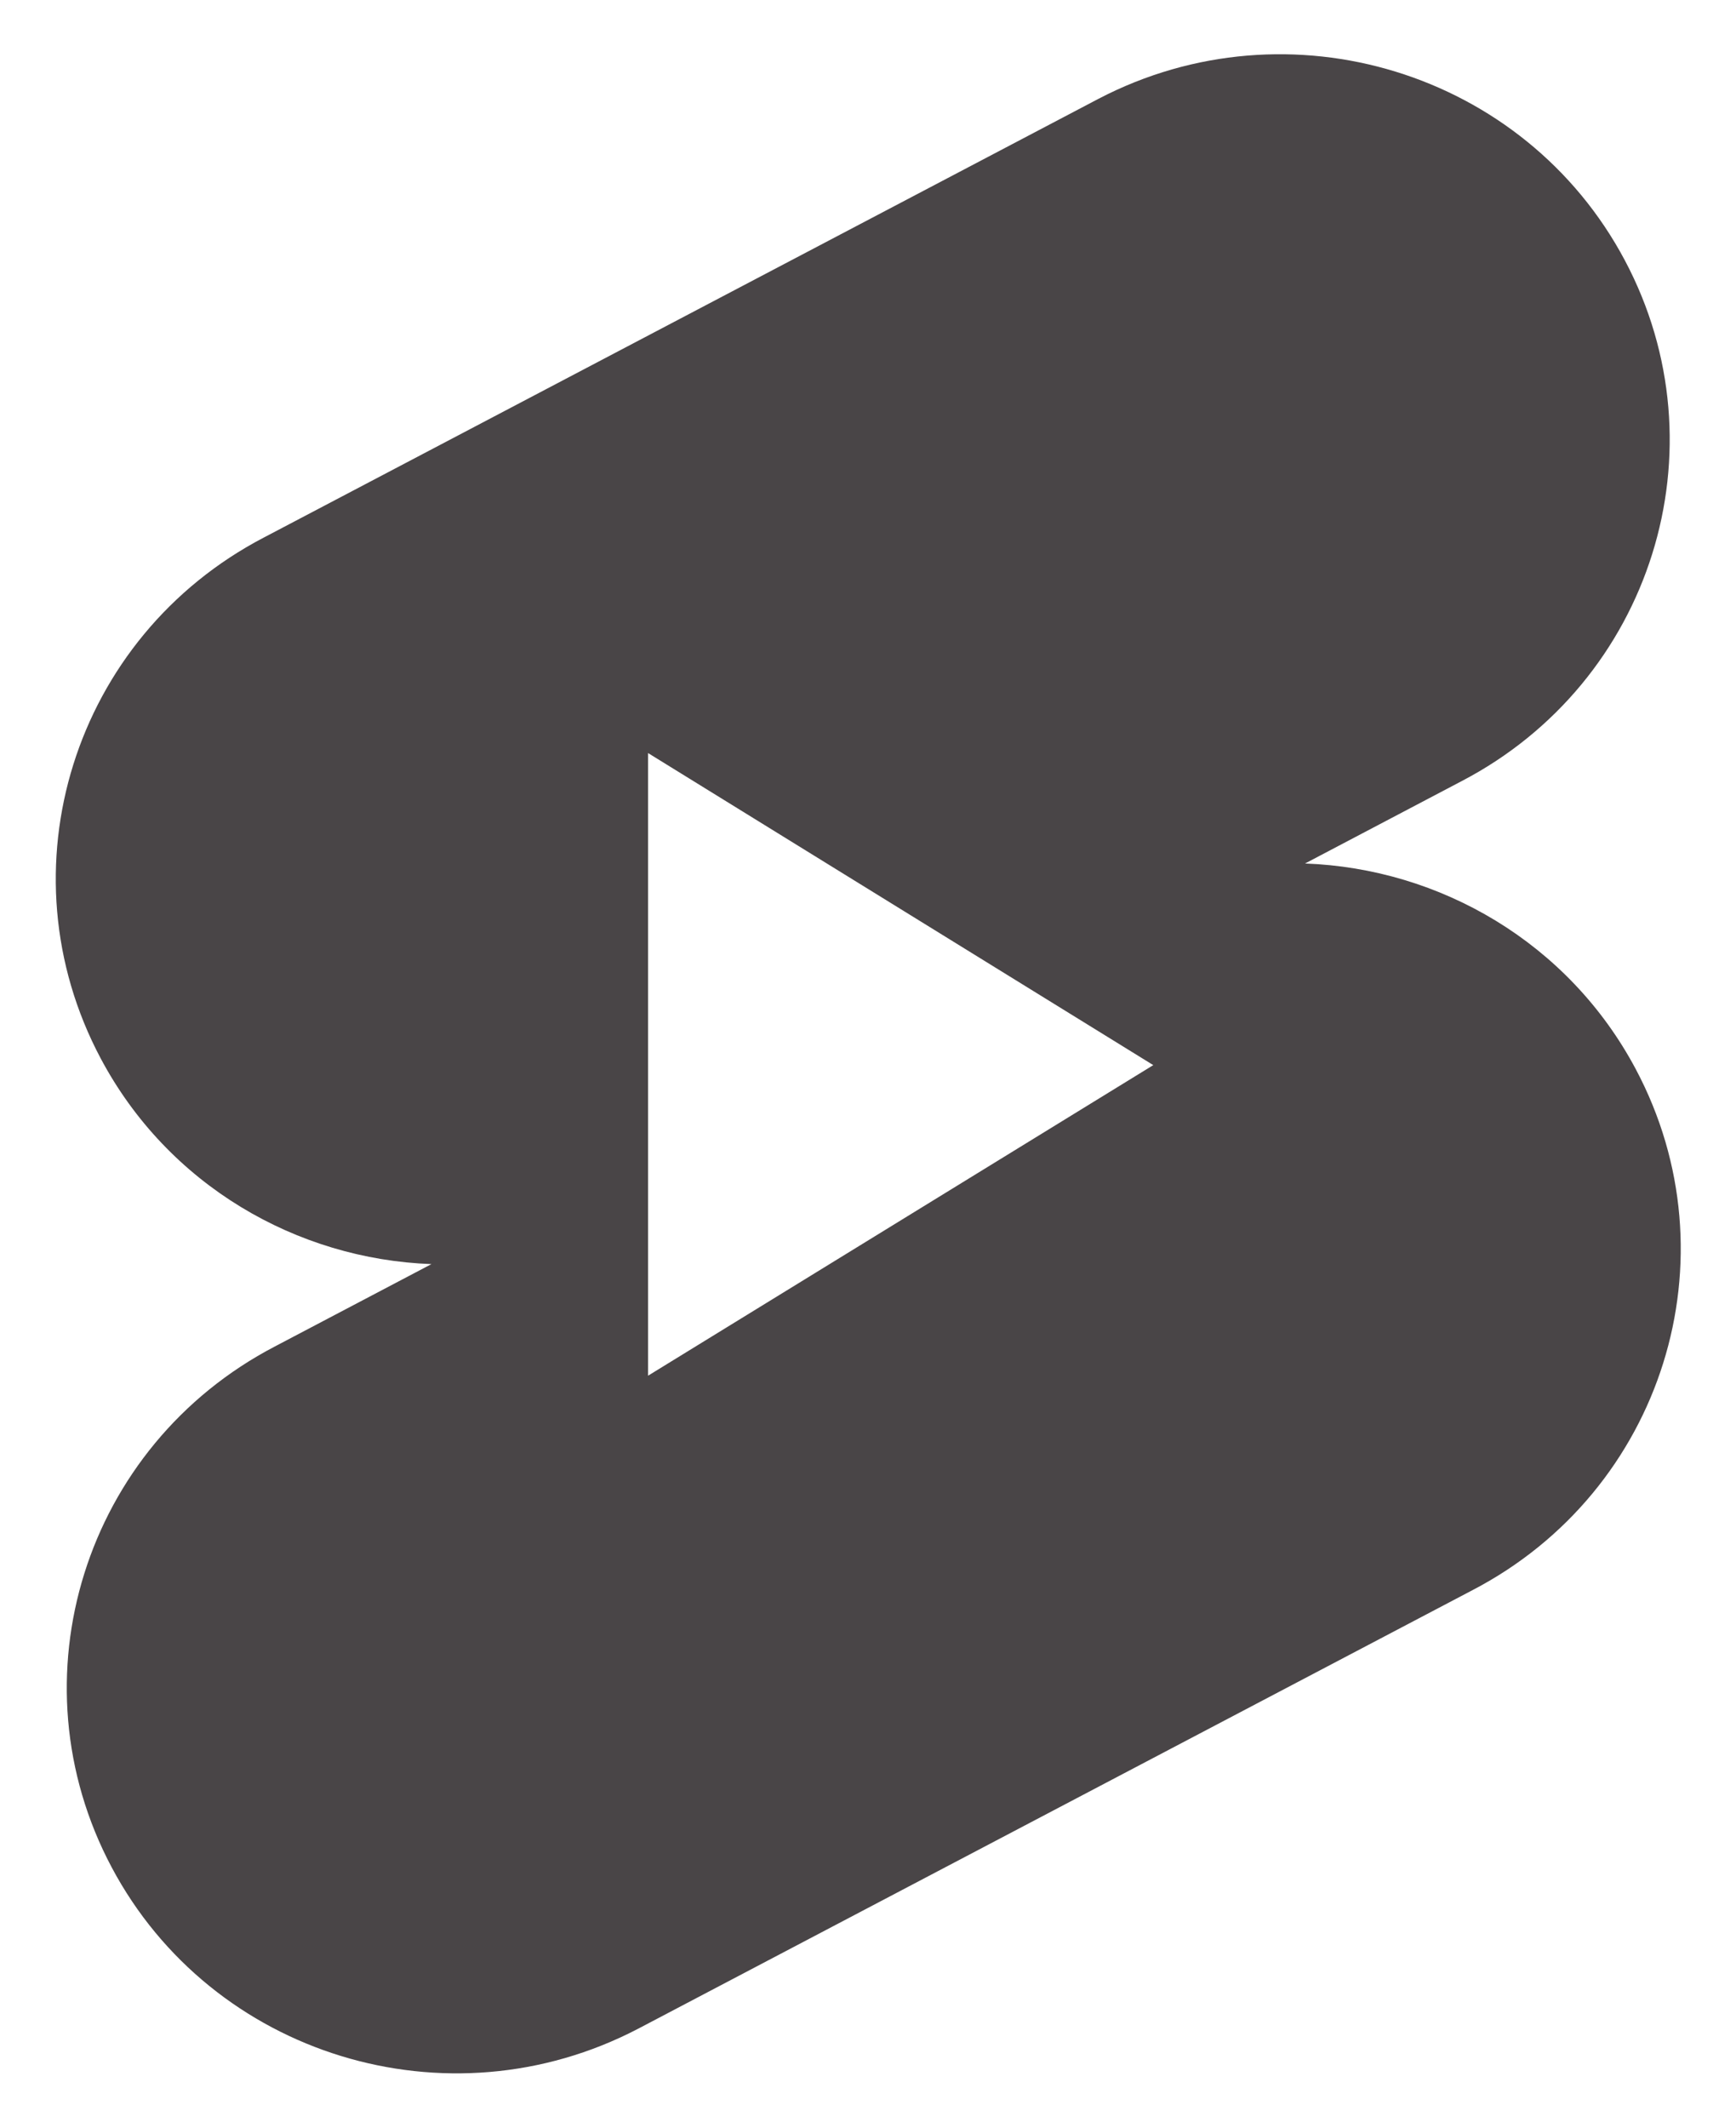 <?xml version="1.0" encoding="UTF-8" standalone="no"?><svg xmlns="http://www.w3.org/2000/svg" xmlns:xlink="http://www.w3.org/1999/xlink" fill="#000000" height="129.5" preserveAspectRatio="xMidYMid meet" version="1" viewBox="-3.4 -3.3 105.7 129.5" width="105.7" zoomAndPan="magnify"><g id="change1_1"><path clip-rule="evenodd" d="M63.49,2.71c11.59-6.04,25.94-1.64,32.04,9.83c6.1,11.47,1.65,25.66-9.94,31.7l-9.53,5.01 c8.21,0.3,16.04,4.81,20.14,12.52c6.1,11.47,1.66,25.66-9.94,31.7l-50.82,26.7c-11.59,6.04-25.94,1.64-32.04-9.83 c-6.1-11.47-1.65-25.66,9.94-31.7l9.53-5.01c-8.21-0.3-16.04-4.81-20.14-12.52c-6.1-11.47-1.65-25.66,9.94-31.7L63.49,2.71 L63.49,2.71z M36.06,42.53l30.76,18.99l-30.76,18.9V42.53L36.06,42.53z" fill="#494547" fill-rule="evenodd"/></g></svg>